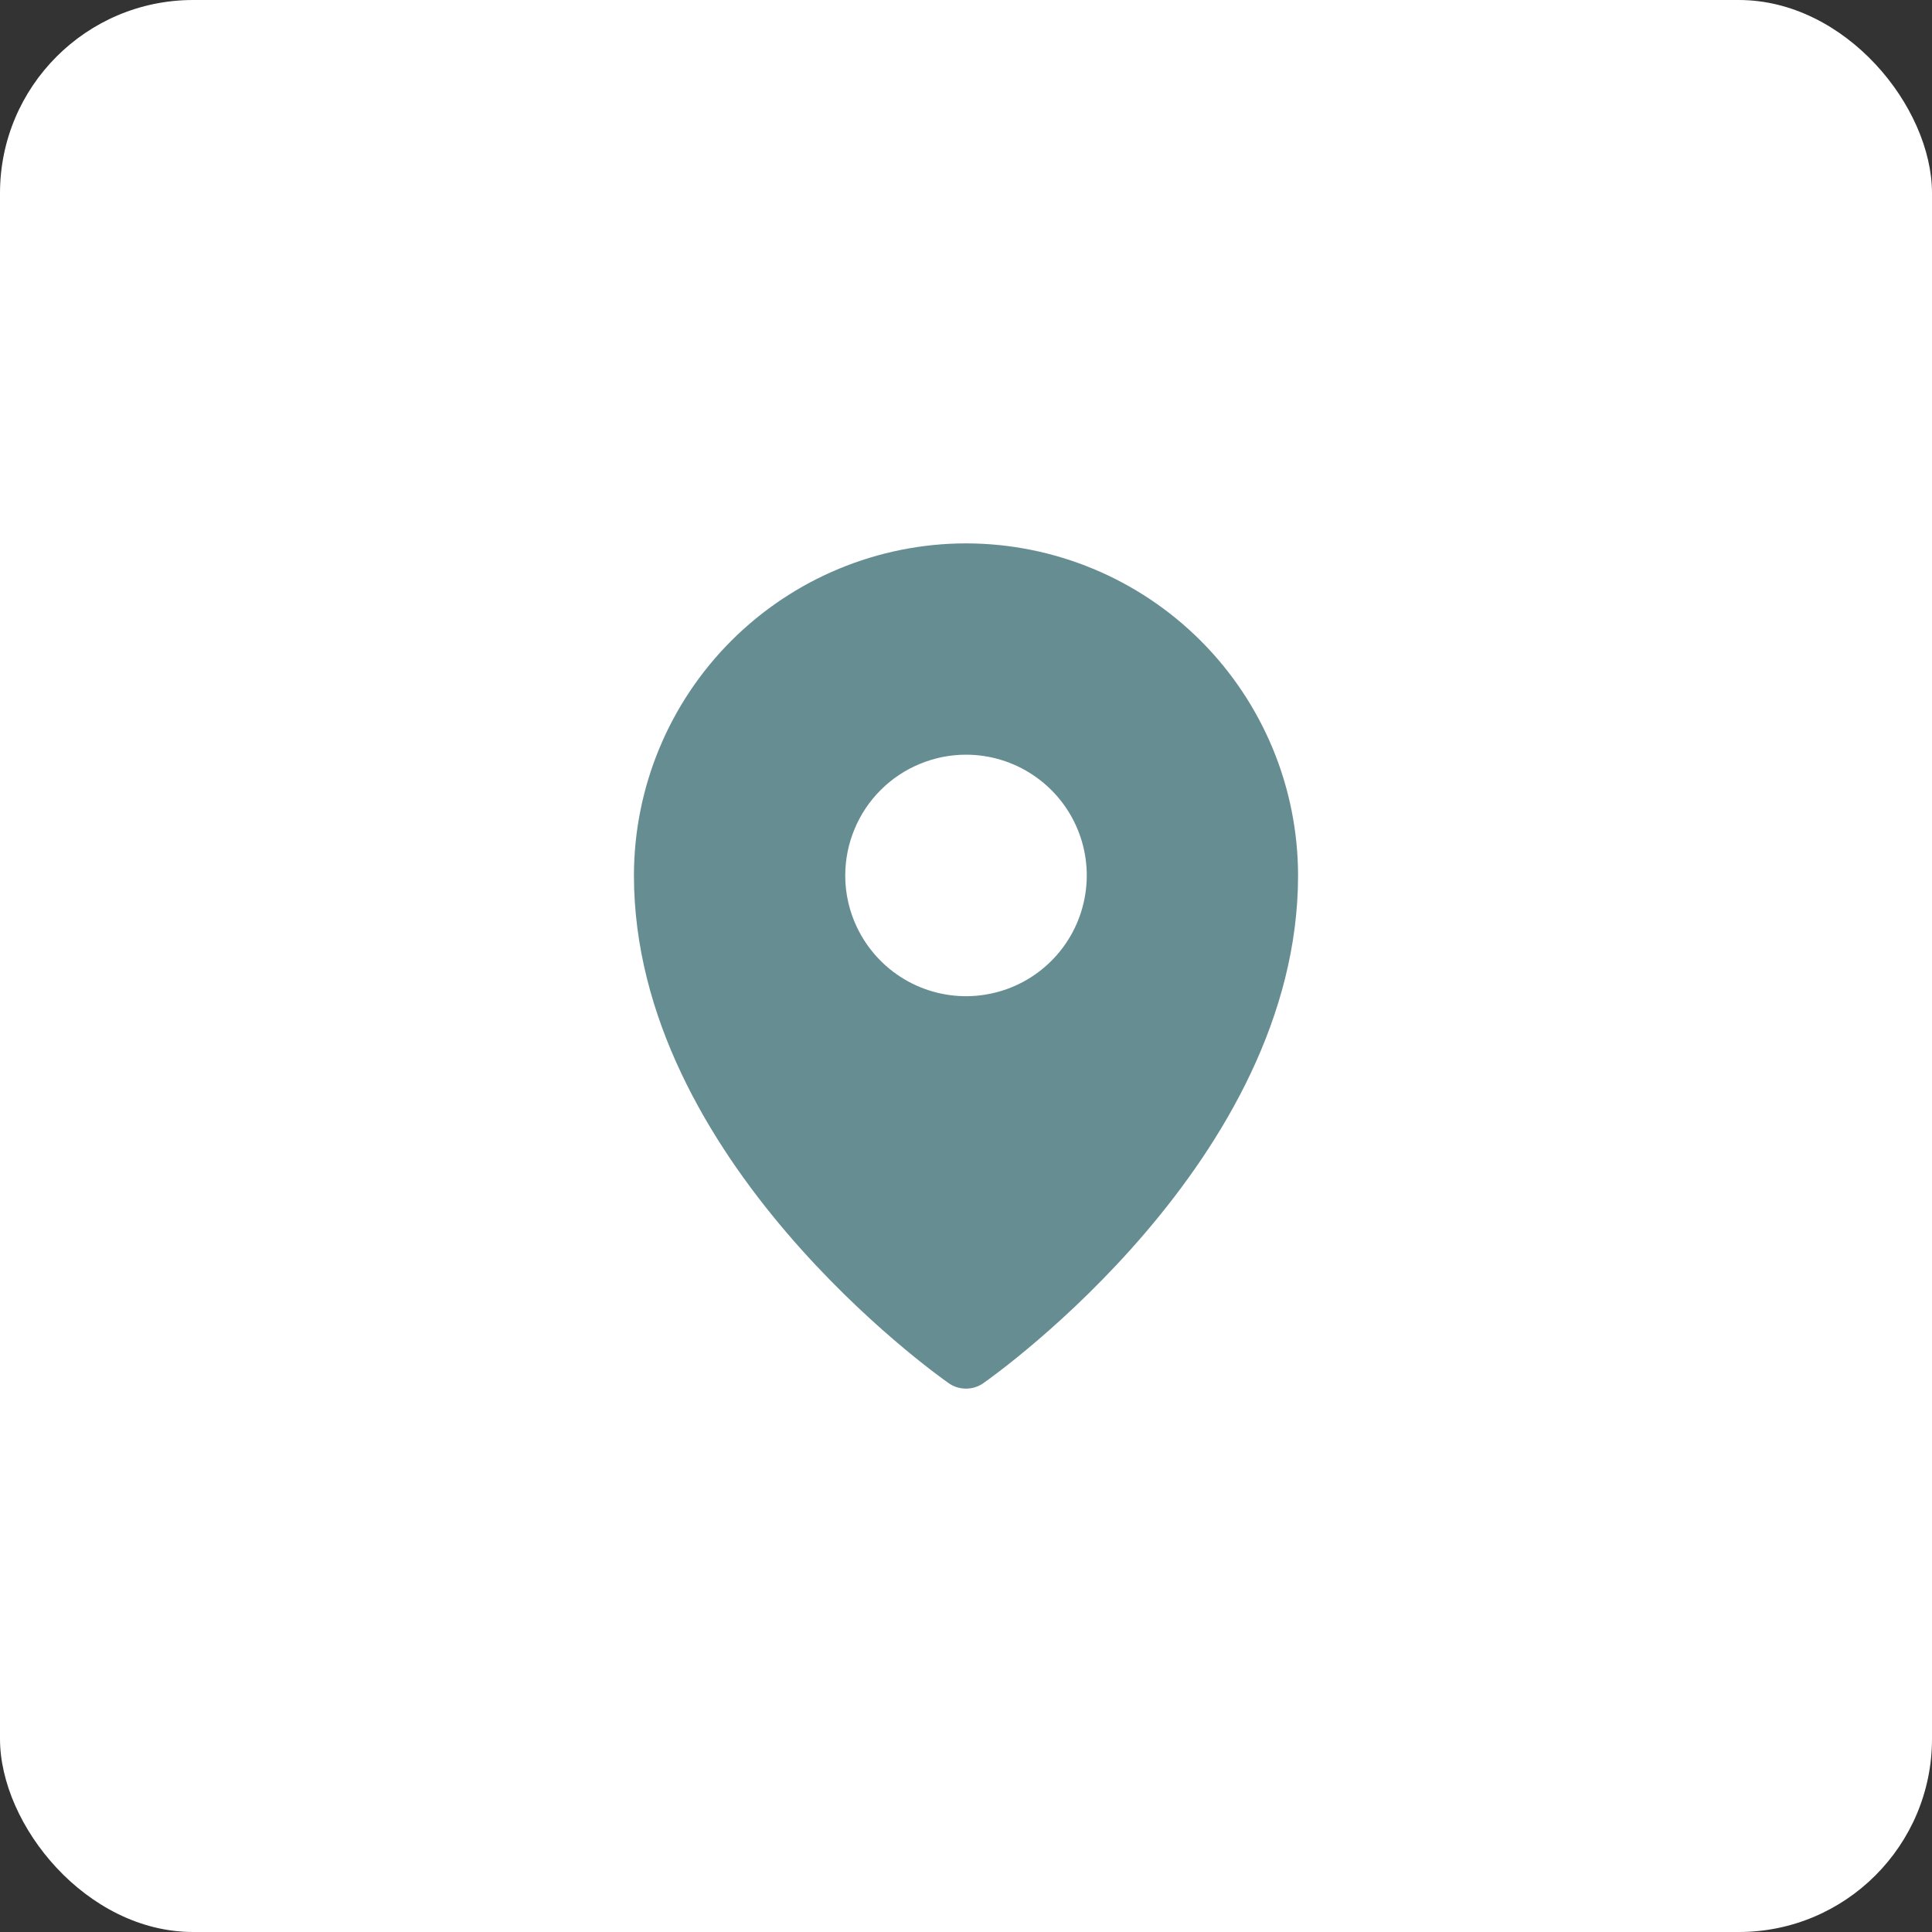 <?xml version="1.0" encoding="UTF-8"?> <svg xmlns="http://www.w3.org/2000/svg" width="40" height="40" viewBox="0 0 40 40" fill="none"><rect x="0" y="0" width="40" height="40" fill="#333333" stroke="none"/> <rect width="40" height="40" rx="4" fill="white"></rect> <path d="M20 11.25C18.177 11.252 16.43 11.977 15.141 13.266C13.852 14.555 13.127 16.302 13.125 18.125C13.125 24.008 19.375 28.451 19.641 28.637C19.746 28.711 19.872 28.75 20 28.75C20.128 28.75 20.254 28.711 20.359 28.637C20.625 28.451 26.875 24.008 26.875 18.125C26.873 16.302 26.148 14.555 24.859 13.266C23.57 11.977 21.823 11.252 20 11.25ZM20 15.625C20.495 15.625 20.978 15.772 21.389 16.047C21.8 16.321 22.121 16.712 22.31 17.169C22.499 17.625 22.549 18.128 22.452 18.613C22.356 19.098 22.118 19.543 21.768 19.893C21.419 20.243 20.973 20.481 20.488 20.577C20.003 20.674 19.501 20.624 19.044 20.435C18.587 20.246 18.197 19.925 17.922 19.514C17.647 19.103 17.5 18.62 17.5 18.125C17.5 17.797 17.565 17.472 17.691 17.169C17.816 16.865 18 16.59 18.233 16.357C18.465 16.125 18.74 15.941 19.044 15.816C19.347 15.69 19.672 15.625 20 15.625Z" fill="#668E92"></path> </svg> 